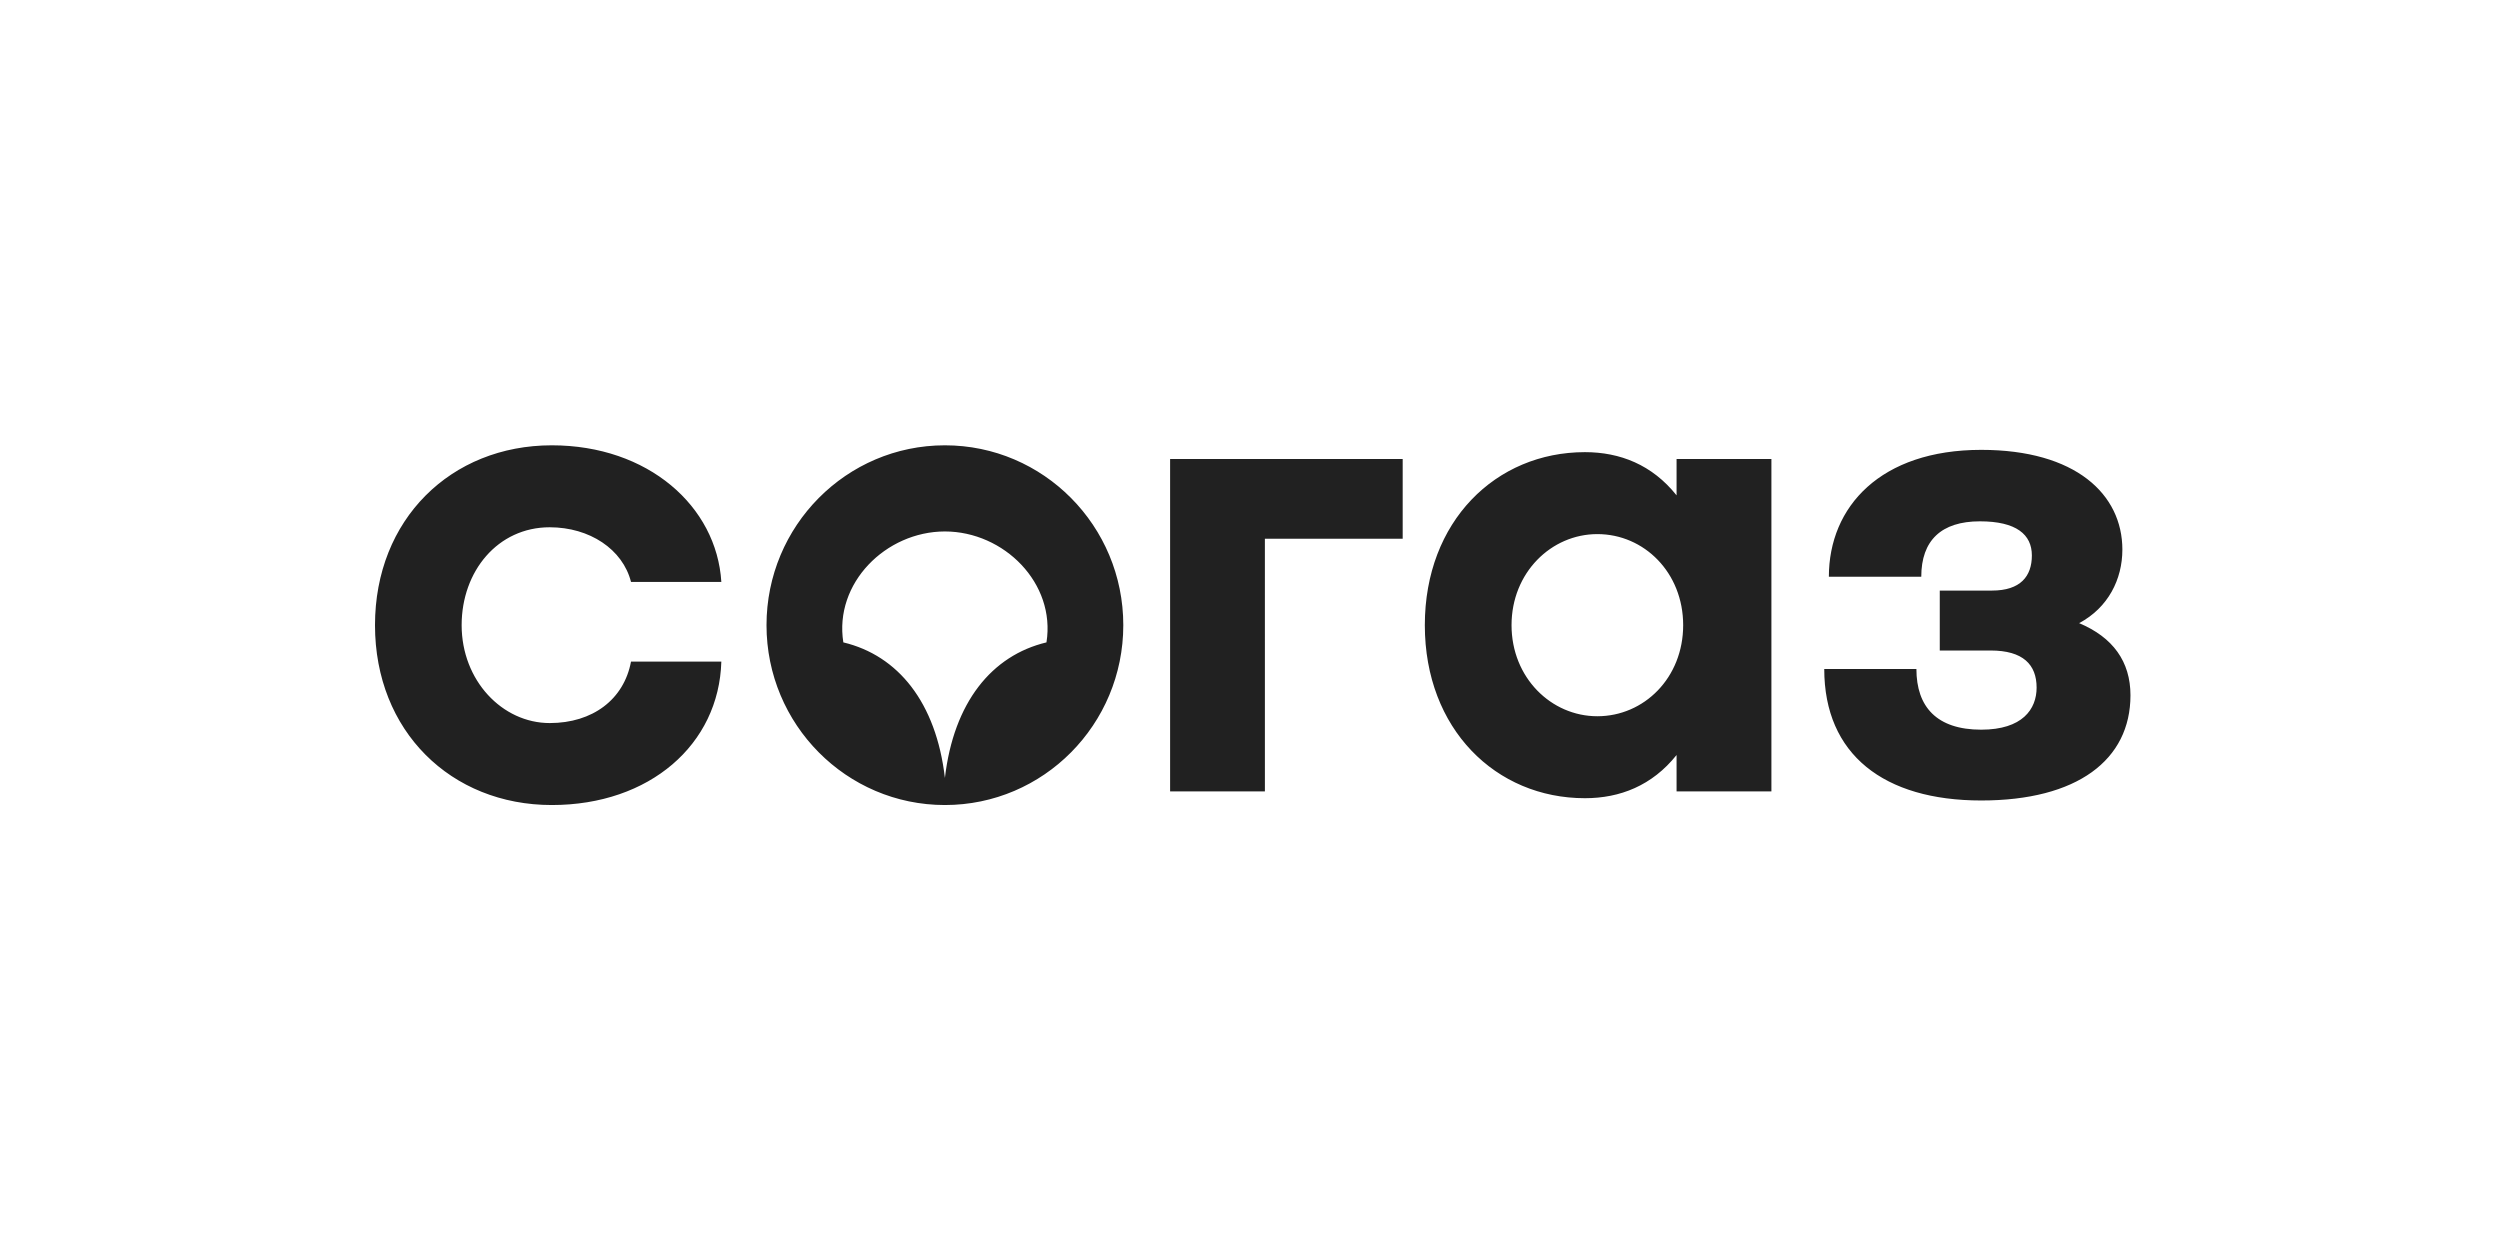 <?xml version="1.0" encoding="UTF-8"?> <svg xmlns="http://www.w3.org/2000/svg" width="320" height="160" viewBox="0 0 320 160" fill="none"><path fill-rule="evenodd" clip-rule="evenodd" d="M271.664 70.357C271.664 63.278 265.699 57.582 253.598 57.582C240.719 57.582 234.095 64.846 234.095 73.822H245.923C245.923 69.161 248.497 66.73 253.426 66.73C258.093 66.73 260.079 68.421 260.079 71.097C260.079 73.771 258.61 75.593 254.981 75.593L248.29 75.598V83.27L254.806 83.265C258.957 83.265 260.686 85.078 260.686 88.013C260.686 90.774 258.871 93.399 253.598 93.399C247.893 93.399 245.3 90.466 245.3 85.632H233.504C233.504 96.593 241.152 102.462 253.598 102.462C265.87 102.462 272.7 97.283 272.7 88.997C272.7 84.683 270.453 81.575 266.131 79.763C269.848 77.778 271.663 74.153 271.663 70.355L271.664 70.357ZM214.601 101.296H226.74V58.75H214.601V63.404C211.474 59.484 207.352 57.875 202.871 57.875C191.463 57.875 182.378 66.733 182.378 80.022C182.378 93.312 191.463 102.17 202.871 102.17C207.352 102.17 211.474 100.559 214.601 96.641V101.296ZM215.446 80.022C215.446 86.752 210.448 91.679 204.461 91.679C198.561 91.679 193.477 86.752 193.477 80.022C193.477 73.292 198.561 68.365 204.462 68.365C210.448 68.365 215.446 73.292 215.446 80.022ZM161.905 68.959H179.544V58.748H149.774V101.296H161.907L161.905 68.959ZM143.782 80.022C143.782 67.308 133.558 57 120.948 57C108.336 57 98.113 67.308 98.113 80.022C98.113 92.737 108.337 103.044 120.948 103.044C133.56 103.044 143.782 92.737 143.782 80.022ZM133.948 82.225C126.948 83.9 122.074 89.903 120.948 99.572C119.822 89.903 114.947 83.9 107.947 82.225C106.744 74.656 113.371 68.037 120.948 68.026C128.524 68.037 135.151 74.656 133.948 82.225ZM59.09 80.022C59.09 73.116 63.715 67.491 70.363 67.491C75.47 67.491 79.709 70.308 80.769 74.484H92.331C91.732 64.795 82.953 57 70.63 57C57.719 57 48 66.479 48 80.026C48 93.574 57.719 103.044 70.63 103.044C83.169 103.044 92.031 95.285 92.331 84.685H80.769C79.868 89.531 75.855 92.552 70.364 92.552C64.293 92.552 59.09 87.107 59.09 80.022Z" fill="#212121"></path></svg> 